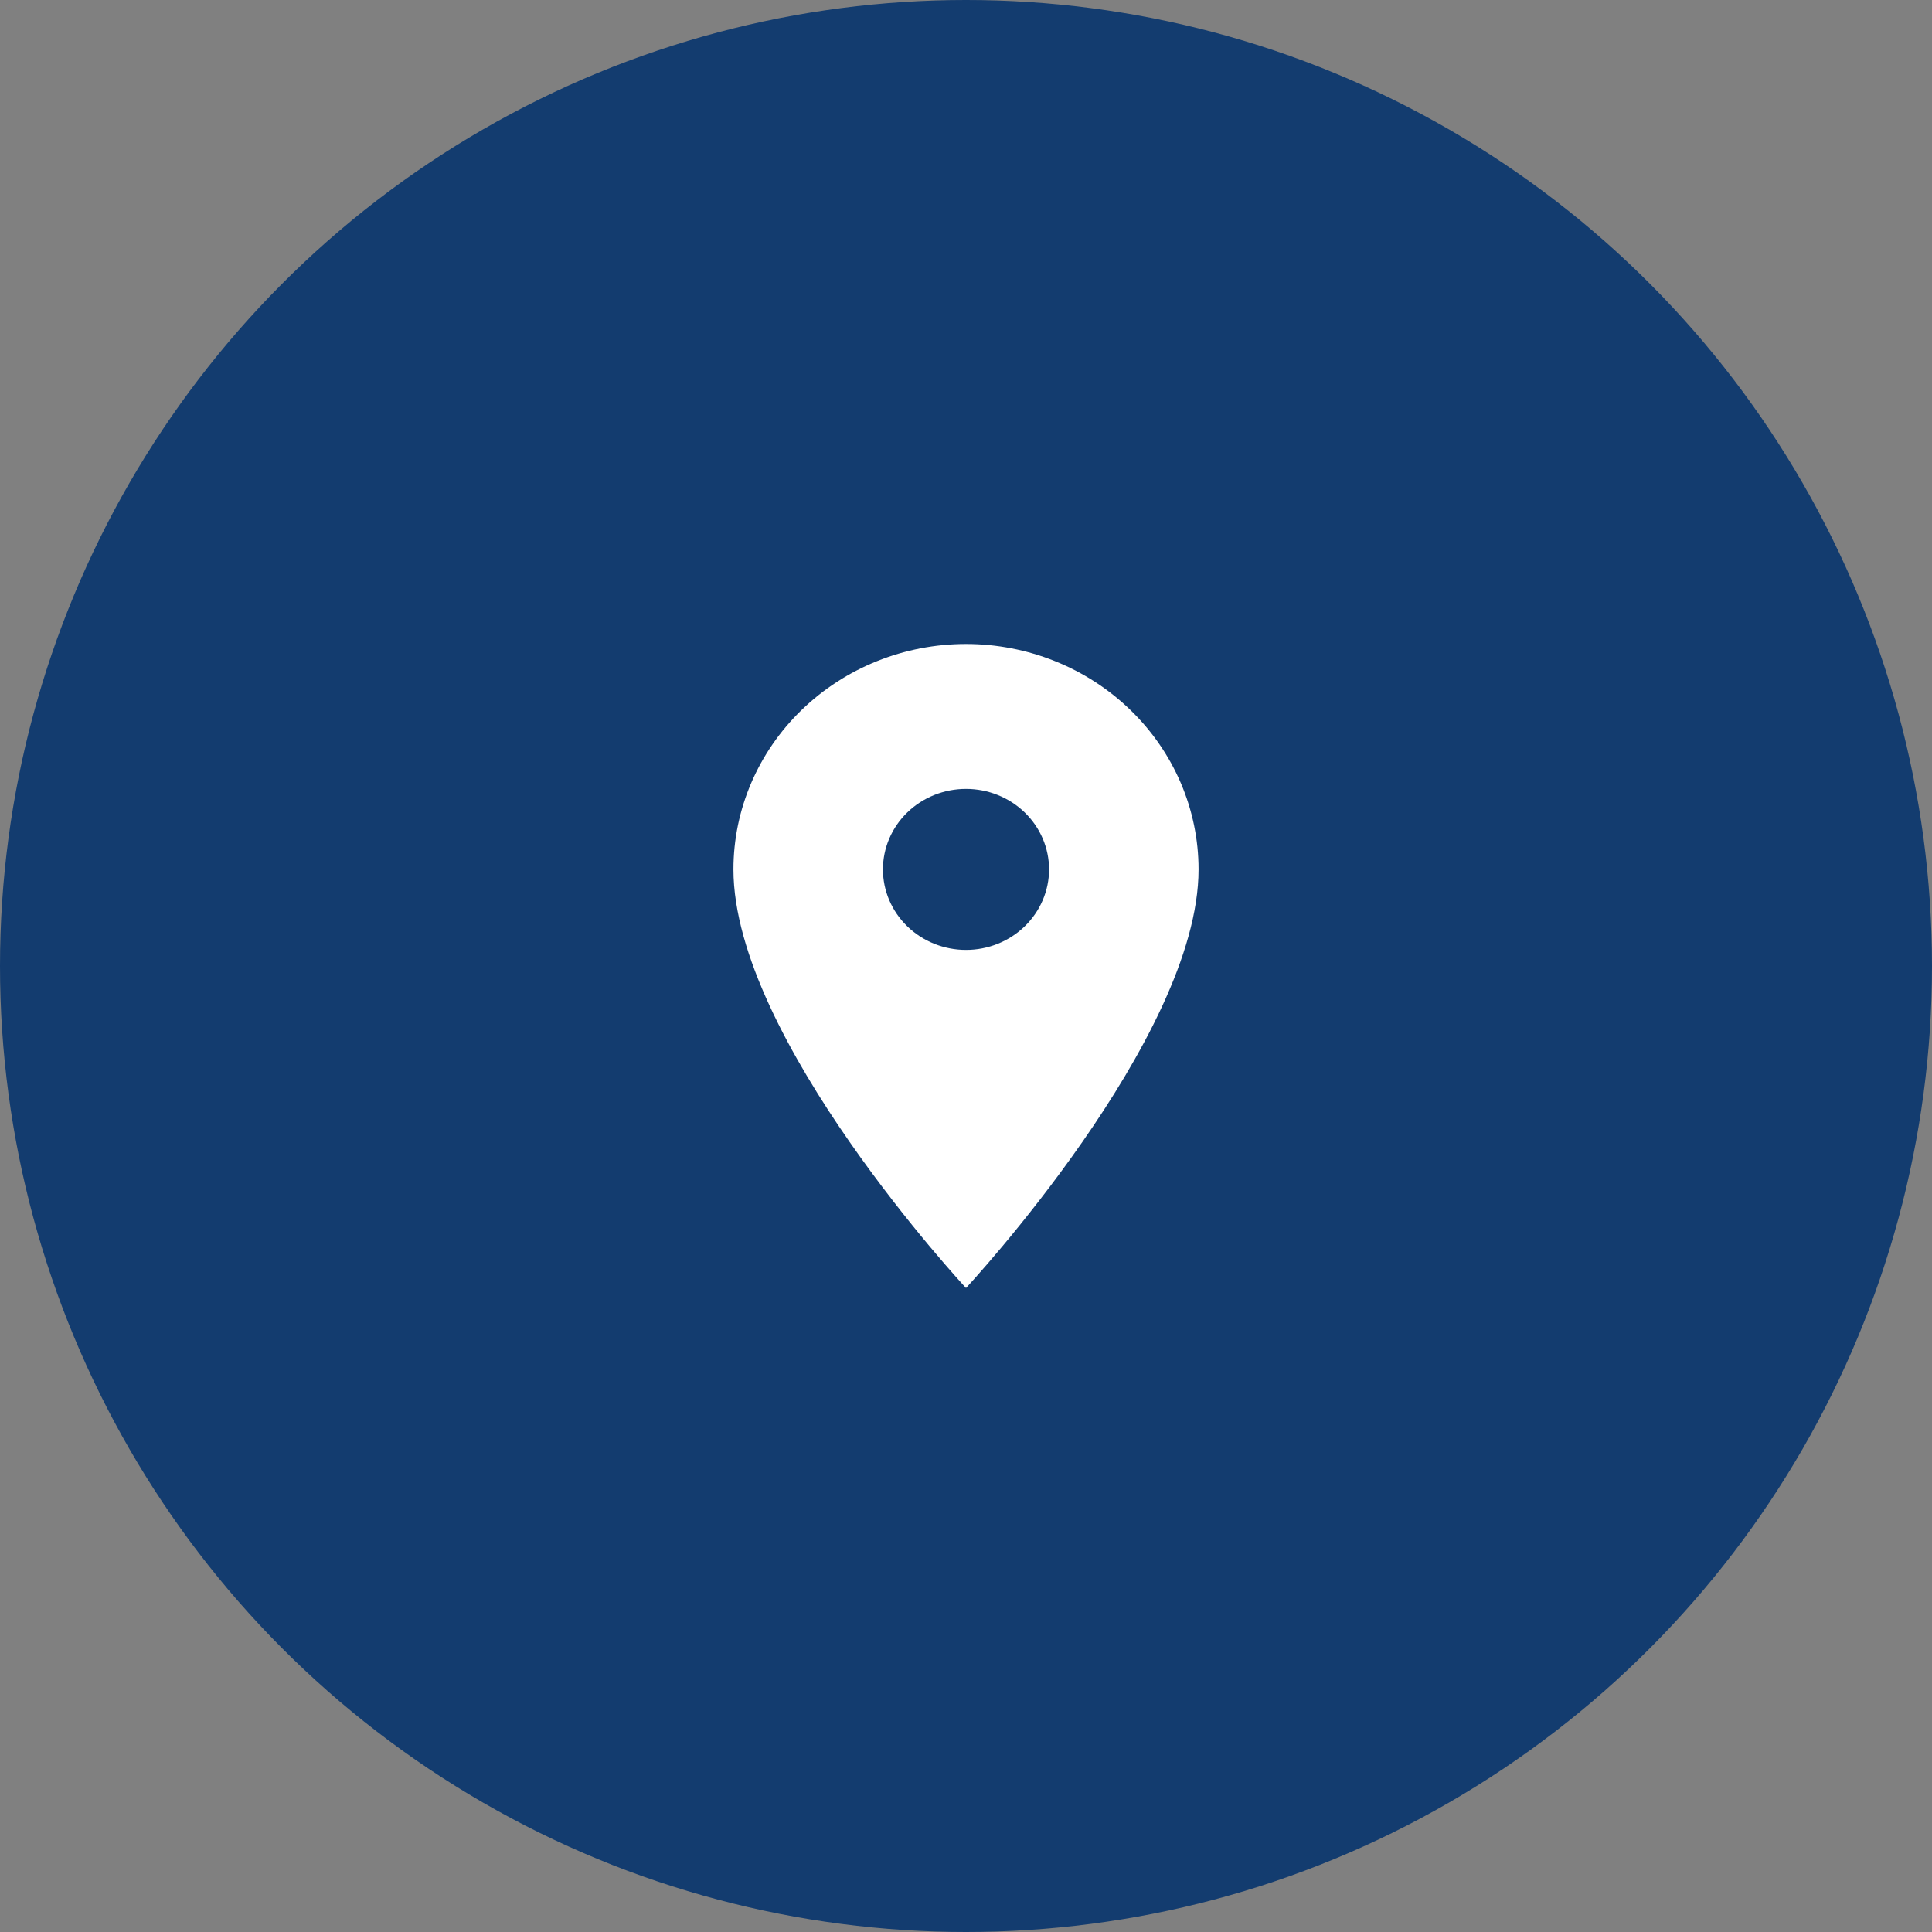 <svg xmlns="http://www.w3.org/2000/svg" width="108" height="108" viewBox="0 0 108 108" fill="none"><rect x="0" y="0" width="108" height="108" fill="#808080" stroke="none"/><circle cx="54" cy="54" r="54" fill="#133C6F"></circle><path d="M54 53.1C52.769 53.1 51.588 52.626 50.717 51.782C49.846 50.938 49.357 49.794 49.357 48.6C49.357 47.407 49.846 46.262 50.717 45.418C51.588 44.574 52.769 44.1 54 44.1C55.231 44.1 56.412 44.574 57.283 45.418C58.154 46.262 58.643 47.407 58.643 48.6C58.643 49.191 58.523 49.776 58.289 50.322C58.056 50.868 57.714 51.364 57.283 51.782C56.852 52.2 56.34 52.531 55.777 52.758C55.213 52.984 54.61 53.1 54 53.1ZM54 36C50.552 36 47.246 37.328 44.808 39.691C42.37 42.053 41 45.258 41 48.6C41 58.05 54 72 54 72C54 72 67 58.05 67 48.6C67 45.258 65.63 42.053 63.192 39.691C60.754 37.328 57.448 36 54 36Z" fill="white"></path></svg>